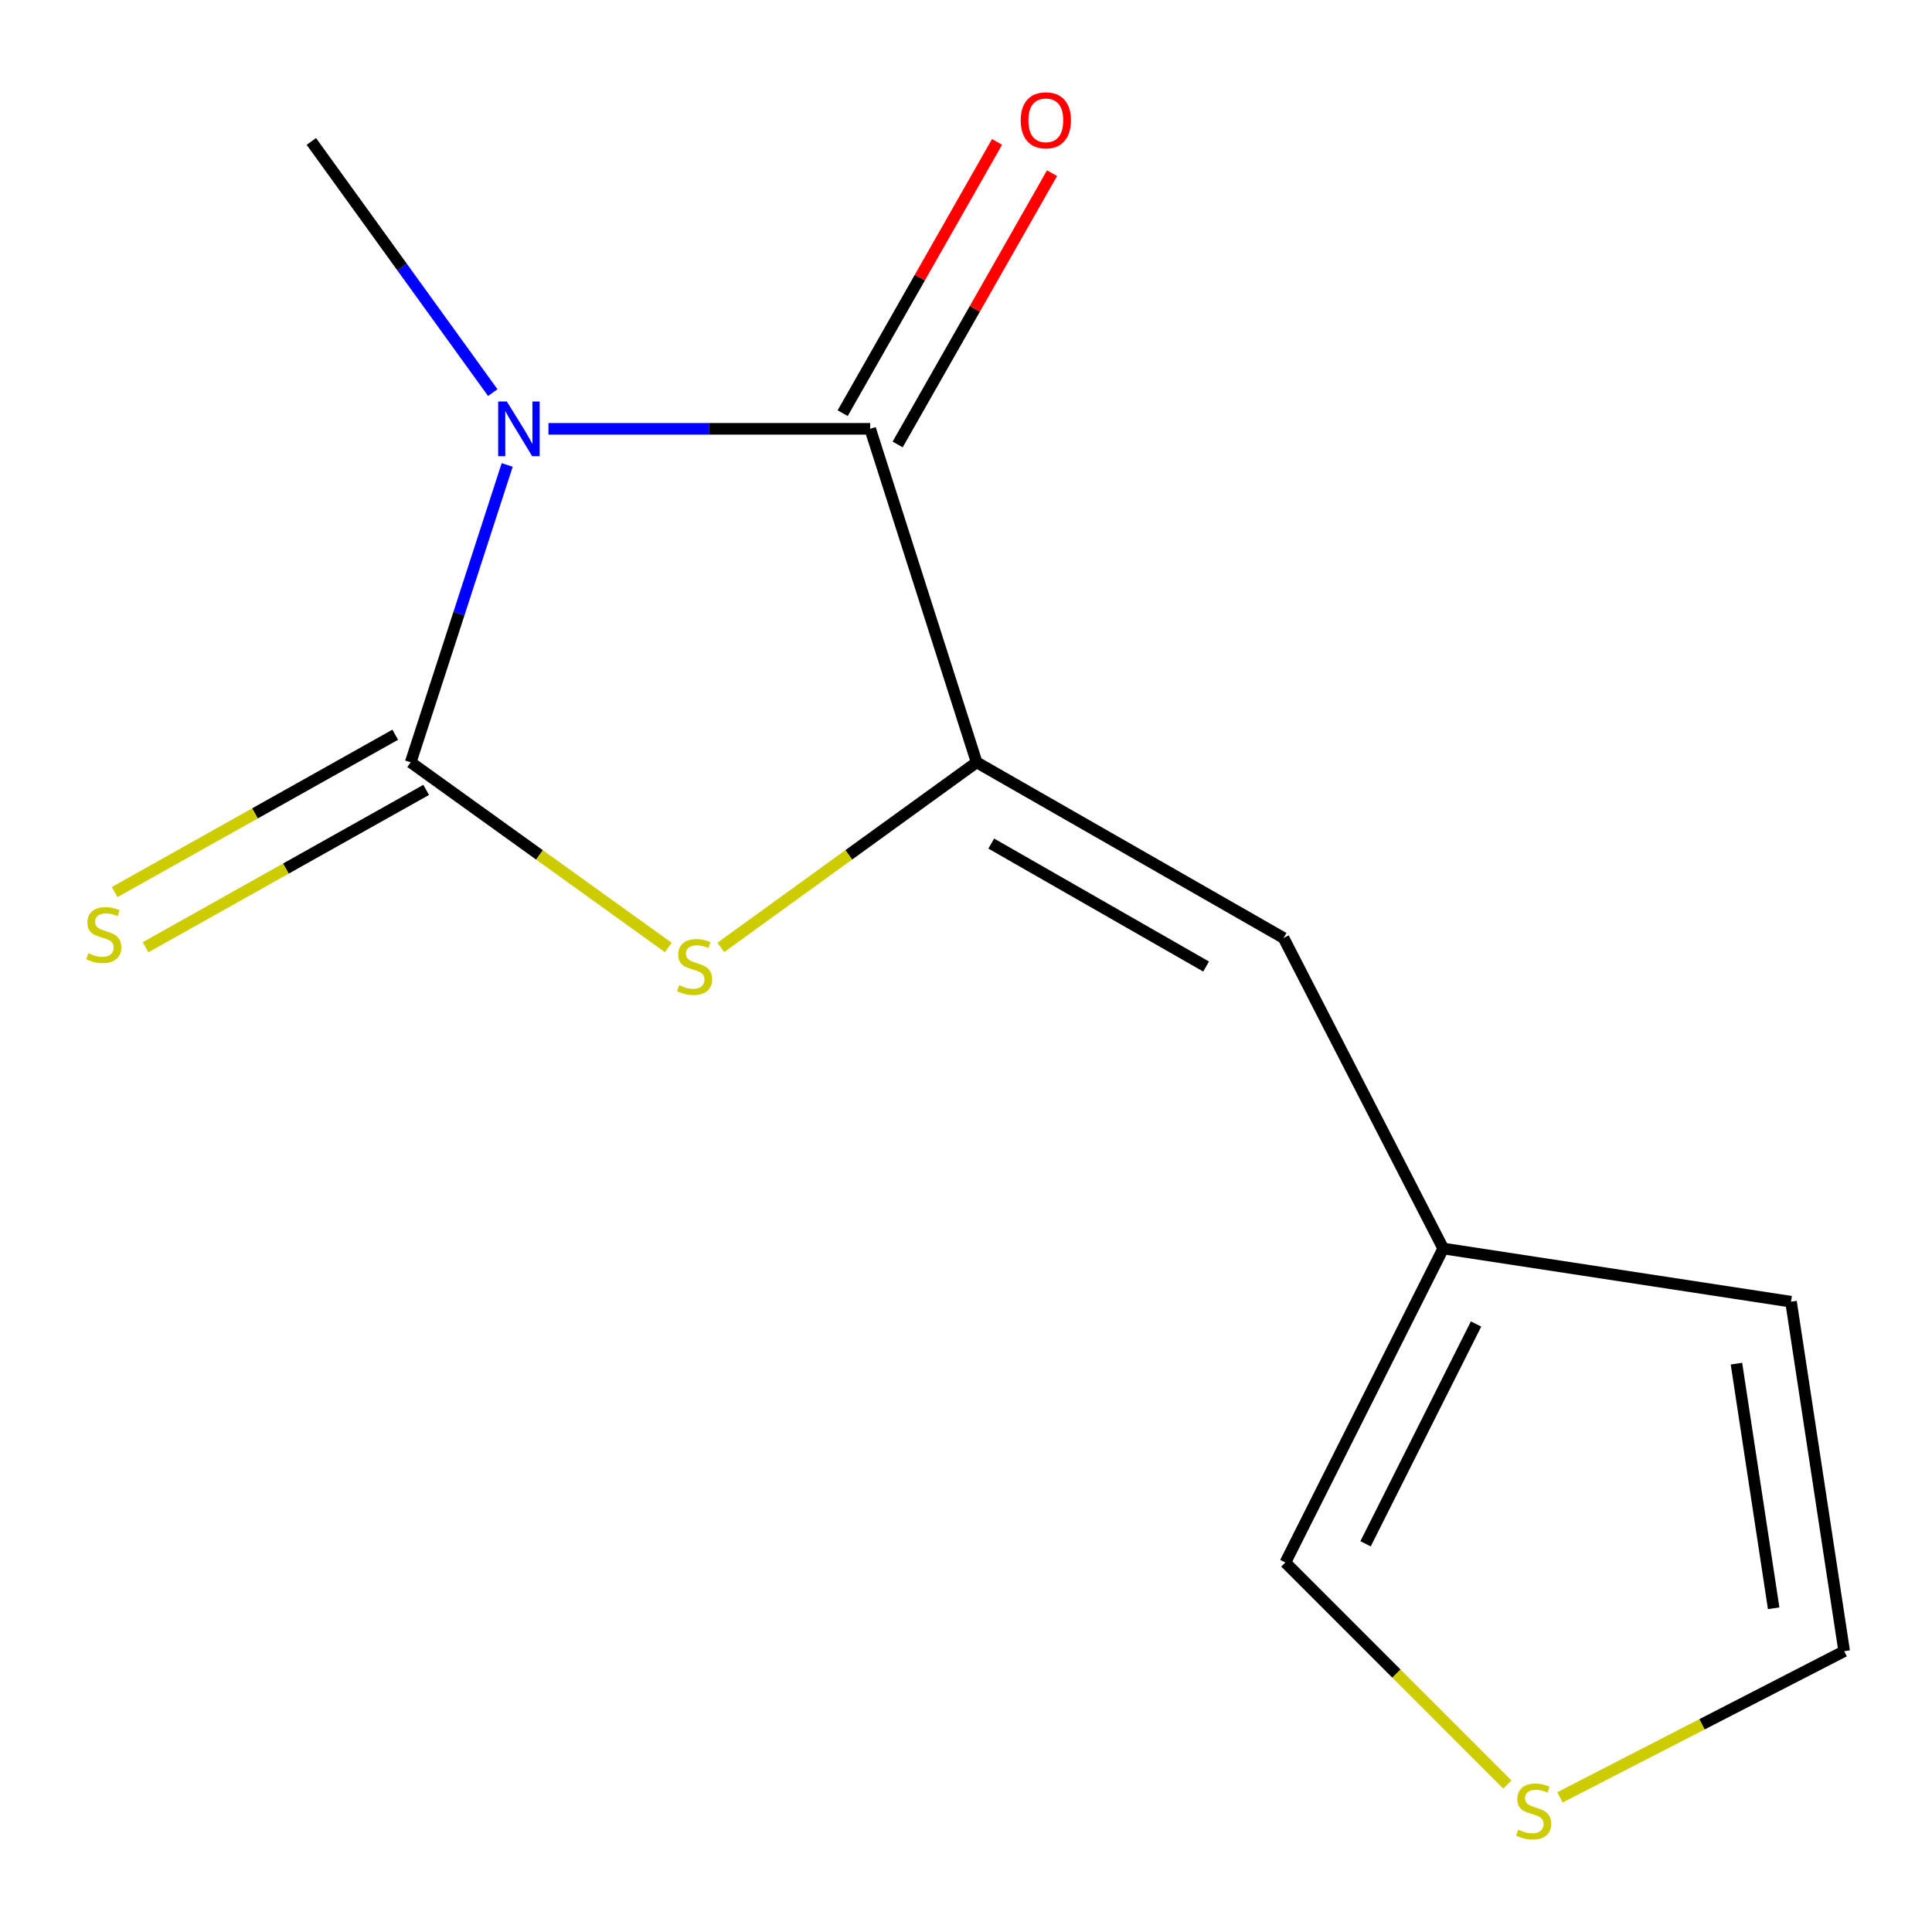 <?xml version='1.0' encoding='iso-8859-1'?>
<svg version='1.1' baseProfile='full'
              xmlns='http://www.w3.org/2000/svg'
                      xmlns:rdkit='http://www.rdkit.org/xml'
                      xmlns:xlink='http://www.w3.org/1999/xlink'
                  xml:space='preserve'
width='1000px' height='1000px' viewBox='0 0 1000 1000'>
<!-- END OF HEADER -->
<rect style='opacity:1.0;fill:#FFFFFF;stroke:none' width='1000' height='1000' x='0' y='0'> </rect>
<path class='bond-0' d='M 262.527,240.657 L 237.55,317.617' style='fill:none;fill-rule:evenodd;stroke:#0000FF;stroke-width:6px;stroke-linecap:butt;stroke-linejoin:miter;stroke-opacity:1' />
<path class='bond-0' d='M 237.55,317.617 L 212.573,394.576' style='fill:none;fill-rule:evenodd;stroke:#000000;stroke-width:6px;stroke-linecap:butt;stroke-linejoin:miter;stroke-opacity:1' />
<path class='bond-1' d='M 283.88,221.96 L 367.138,221.96' style='fill:none;fill-rule:evenodd;stroke:#0000FF;stroke-width:6px;stroke-linecap:butt;stroke-linejoin:miter;stroke-opacity:1' />
<path class='bond-1' d='M 367.138,221.96 L 450.396,221.96' style='fill:none;fill-rule:evenodd;stroke:#000000;stroke-width:6px;stroke-linecap:butt;stroke-linejoin:miter;stroke-opacity:1' />
<path class='bond-12' d='M 255.054,203.213 L 208.103,138.211' style='fill:none;fill-rule:evenodd;stroke:#0000FF;stroke-width:6px;stroke-linecap:butt;stroke-linejoin:miter;stroke-opacity:1' />
<path class='bond-12' d='M 208.103,138.211 L 161.152,73.209' style='fill:none;fill-rule:evenodd;stroke:#000000;stroke-width:6px;stroke-linecap:butt;stroke-linejoin:miter;stroke-opacity:1' />
<path class='bond-3' d='M 212.573,394.576 L 279.246,442.499' style='fill:none;fill-rule:evenodd;stroke:#000000;stroke-width:6px;stroke-linecap:butt;stroke-linejoin:miter;stroke-opacity:1' />
<path class='bond-3' d='M 279.246,442.499 L 345.919,490.422' style='fill:none;fill-rule:evenodd;stroke:#CCCC00;stroke-width:6px;stroke-linecap:butt;stroke-linejoin:miter;stroke-opacity:1' />
<path class='bond-6' d='M 204.565,380.297 L 131.95,421.02' style='fill:none;fill-rule:evenodd;stroke:#000000;stroke-width:6px;stroke-linecap:butt;stroke-linejoin:miter;stroke-opacity:1' />
<path class='bond-6' d='M 131.95,421.02 L 59.335,461.742' style='fill:none;fill-rule:evenodd;stroke:#CCCC00;stroke-width:6px;stroke-linecap:butt;stroke-linejoin:miter;stroke-opacity:1' />
<path class='bond-6' d='M 220.58,408.854 L 147.965,449.576' style='fill:none;fill-rule:evenodd;stroke:#000000;stroke-width:6px;stroke-linecap:butt;stroke-linejoin:miter;stroke-opacity:1' />
<path class='bond-6' d='M 147.965,449.576 L 75.349,490.299' style='fill:none;fill-rule:evenodd;stroke:#CCCC00;stroke-width:6px;stroke-linecap:butt;stroke-linejoin:miter;stroke-opacity:1' />
<path class='bond-2' d='M 450.396,221.96 L 505.509,394.576' style='fill:none;fill-rule:evenodd;stroke:#000000;stroke-width:6px;stroke-linecap:butt;stroke-linejoin:miter;stroke-opacity:1' />
<path class='bond-8' d='M 464.624,230.057 L 504.58,159.848' style='fill:none;fill-rule:evenodd;stroke:#000000;stroke-width:6px;stroke-linecap:butt;stroke-linejoin:miter;stroke-opacity:1' />
<path class='bond-8' d='M 504.58,159.848 L 544.536,89.64' style='fill:none;fill-rule:evenodd;stroke:#FF0000;stroke-width:6px;stroke-linecap:butt;stroke-linejoin:miter;stroke-opacity:1' />
<path class='bond-8' d='M 436.169,213.863 L 476.125,143.655' style='fill:none;fill-rule:evenodd;stroke:#000000;stroke-width:6px;stroke-linecap:butt;stroke-linejoin:miter;stroke-opacity:1' />
<path class='bond-8' d='M 476.125,143.655 L 516.081,73.446' style='fill:none;fill-rule:evenodd;stroke:#FF0000;stroke-width:6px;stroke-linecap:butt;stroke-linejoin:miter;stroke-opacity:1' />
<path class='bond-4' d='M 505.509,394.576 L 664.374,485.503' style='fill:none;fill-rule:evenodd;stroke:#000000;stroke-width:6px;stroke-linecap:butt;stroke-linejoin:miter;stroke-opacity:1' />
<path class='bond-4' d='M 513.075,436.63 L 624.28,500.28' style='fill:none;fill-rule:evenodd;stroke:#000000;stroke-width:6px;stroke-linecap:butt;stroke-linejoin:miter;stroke-opacity:1' />
<path class='bond-13' d='M 505.509,394.576 L 439.309,442.473' style='fill:none;fill-rule:evenodd;stroke:#000000;stroke-width:6px;stroke-linecap:butt;stroke-linejoin:miter;stroke-opacity:1' />
<path class='bond-13' d='M 439.309,442.473 L 373.108,490.371' style='fill:none;fill-rule:evenodd;stroke:#CCCC00;stroke-width:6px;stroke-linecap:butt;stroke-linejoin:miter;stroke-opacity:1' />
<path class='bond-5' d='M 664.374,485.503 L 747.007,646.223' style='fill:none;fill-rule:evenodd;stroke:#000000;stroke-width:6px;stroke-linecap:butt;stroke-linejoin:miter;stroke-opacity:1' />
<path class='bond-9' d='M 747.007,646.223 L 665.301,808.743' style='fill:none;fill-rule:evenodd;stroke:#000000;stroke-width:6px;stroke-linecap:butt;stroke-linejoin:miter;stroke-opacity:1' />
<path class='bond-9' d='M 764.003,685.307 L 706.809,799.071' style='fill:none;fill-rule:evenodd;stroke:#000000;stroke-width:6px;stroke-linecap:butt;stroke-linejoin:miter;stroke-opacity:1' />
<path class='bond-11' d='M 747.007,646.223 L 927.025,673.761' style='fill:none;fill-rule:evenodd;stroke:#000000;stroke-width:6px;stroke-linecap:butt;stroke-linejoin:miter;stroke-opacity:1' />
<path class='bond-7' d='M 780.201,923.676 L 722.751,866.209' style='fill:none;fill-rule:evenodd;stroke:#CCCC00;stroke-width:6px;stroke-linecap:butt;stroke-linejoin:miter;stroke-opacity:1' />
<path class='bond-7' d='M 722.751,866.209 L 665.301,808.743' style='fill:none;fill-rule:evenodd;stroke:#000000;stroke-width:6px;stroke-linecap:butt;stroke-linejoin:miter;stroke-opacity:1' />
<path class='bond-14' d='M 807.424,930.311 L 880.985,892.482' style='fill:none;fill-rule:evenodd;stroke:#CCCC00;stroke-width:6px;stroke-linecap:butt;stroke-linejoin:miter;stroke-opacity:1' />
<path class='bond-14' d='M 880.985,892.482 L 954.545,854.653' style='fill:none;fill-rule:evenodd;stroke:#000000;stroke-width:6px;stroke-linecap:butt;stroke-linejoin:miter;stroke-opacity:1' />
<path class='bond-10' d='M 954.545,854.653 L 927.025,673.761' style='fill:none;fill-rule:evenodd;stroke:#000000;stroke-width:6px;stroke-linecap:butt;stroke-linejoin:miter;stroke-opacity:1' />
<path class='bond-10' d='M 918.049,832.443 L 898.785,705.819' style='fill:none;fill-rule:evenodd;stroke:#000000;stroke-width:6px;stroke-linecap:butt;stroke-linejoin:miter;stroke-opacity:1' />
<path  class='atom-0' d='M 262.335 207.8
L 271.615 222.8
Q 272.535 224.28, 274.015 226.96
Q 275.495 229.64, 275.575 229.8
L 275.575 207.8
L 279.335 207.8
L 279.335 236.12
L 275.455 236.12
L 265.495 219.72
Q 264.335 217.8, 263.095 215.6
Q 261.895 213.4, 261.535 212.72
L 261.535 236.12
L 257.855 236.12
L 257.855 207.8
L 262.335 207.8
' fill='#0000FF'/>
<path  class='atom-4' d='M 351.523 509.92
Q 351.843 510.04, 353.163 510.6
Q 354.483 511.16, 355.923 511.52
Q 357.403 511.84, 358.843 511.84
Q 361.523 511.84, 363.083 510.56
Q 364.643 509.24, 364.643 506.96
Q 364.643 505.4, 363.843 504.44
Q 363.083 503.48, 361.883 502.96
Q 360.683 502.44, 358.683 501.84
Q 356.163 501.08, 354.643 500.36
Q 353.163 499.64, 352.083 498.12
Q 351.043 496.6, 351.043 494.04
Q 351.043 490.48, 353.443 488.28
Q 355.883 486.08, 360.683 486.08
Q 363.963 486.08, 367.683 487.64
L 366.763 490.72
Q 363.363 489.32, 360.803 489.32
Q 358.043 489.32, 356.523 490.48
Q 355.003 491.6, 355.043 493.56
Q 355.043 495.08, 355.803 496
Q 356.603 496.92, 357.723 497.44
Q 358.883 497.96, 360.803 498.56
Q 363.363 499.36, 364.883 500.16
Q 366.403 500.96, 367.483 502.6
Q 368.603 504.2, 368.603 506.96
Q 368.603 510.88, 365.963 513
Q 363.363 515.08, 359.003 515.08
Q 356.483 515.08, 354.563 514.52
Q 352.683 514, 350.443 513.08
L 351.523 509.92
' fill='#CCCC00'/>
<path  class='atom-7' d='M 45.708 493.386
Q 46.028 493.506, 47.348 494.066
Q 48.668 494.626, 50.108 494.986
Q 51.588 495.306, 53.028 495.306
Q 55.708 495.306, 57.268 494.026
Q 58.828 492.706, 58.828 490.426
Q 58.828 488.866, 58.028 487.906
Q 57.268 486.946, 56.068 486.426
Q 54.868 485.906, 52.868 485.306
Q 50.348 484.546, 48.828 483.826
Q 47.348 483.106, 46.268 481.586
Q 45.228 480.066, 45.228 477.506
Q 45.228 473.946, 47.628 471.746
Q 50.068 469.546, 54.868 469.546
Q 58.148 469.546, 61.868 471.106
L 60.948 474.186
Q 57.548 472.786, 54.988 472.786
Q 52.228 472.786, 50.708 473.946
Q 49.188 475.066, 49.228 477.026
Q 49.228 478.546, 49.988 479.466
Q 50.788 480.386, 51.908 480.906
Q 53.068 481.426, 54.988 482.026
Q 57.548 482.826, 59.068 483.626
Q 60.588 484.426, 61.668 486.066
Q 62.788 487.666, 62.788 490.426
Q 62.788 494.346, 60.148 496.466
Q 57.548 498.546, 53.188 498.546
Q 50.668 498.546, 48.748 497.986
Q 46.868 497.466, 44.628 496.546
L 45.708 493.386
' fill='#CCCC00'/>
<path  class='atom-8' d='M 785.826 947.024
Q 786.146 947.144, 787.466 947.704
Q 788.786 948.264, 790.226 948.624
Q 791.706 948.944, 793.146 948.944
Q 795.826 948.944, 797.386 947.664
Q 798.946 946.344, 798.946 944.064
Q 798.946 942.504, 798.146 941.544
Q 797.386 940.584, 796.186 940.064
Q 794.986 939.544, 792.986 938.944
Q 790.466 938.184, 788.946 937.464
Q 787.466 936.744, 786.386 935.224
Q 785.346 933.704, 785.346 931.144
Q 785.346 927.584, 787.746 925.384
Q 790.186 923.184, 794.986 923.184
Q 798.266 923.184, 801.986 924.744
L 801.066 927.824
Q 797.666 926.424, 795.106 926.424
Q 792.346 926.424, 790.826 927.584
Q 789.306 928.704, 789.346 930.664
Q 789.346 932.184, 790.106 933.104
Q 790.906 934.024, 792.026 934.544
Q 793.186 935.064, 795.106 935.664
Q 797.666 936.464, 799.186 937.264
Q 800.706 938.064, 801.786 939.704
Q 802.906 941.304, 802.906 944.064
Q 802.906 947.984, 800.266 950.104
Q 797.666 952.184, 793.306 952.184
Q 790.786 952.184, 788.866 951.624
Q 786.986 951.104, 784.746 950.184
L 785.826 947.024
' fill='#CCCC00'/>
<path  class='atom-9' d='M 528.324 62.267
Q 528.324 55.467, 531.684 51.667
Q 535.044 47.867, 541.324 47.867
Q 547.604 47.867, 550.964 51.667
Q 554.324 55.467, 554.324 62.267
Q 554.324 69.147, 550.924 73.067
Q 547.524 76.947, 541.324 76.947
Q 535.084 76.947, 531.684 73.067
Q 528.324 69.187, 528.324 62.267
M 541.324 73.747
Q 545.644 73.747, 547.964 70.867
Q 550.324 67.947, 550.324 62.267
Q 550.324 56.707, 547.964 53.907
Q 545.644 51.067, 541.324 51.067
Q 537.004 51.067, 534.644 53.867
Q 532.324 56.667, 532.324 62.267
Q 532.324 67.987, 534.644 70.867
Q 537.004 73.747, 541.324 73.747
' fill='#FF0000'/>
</svg>
